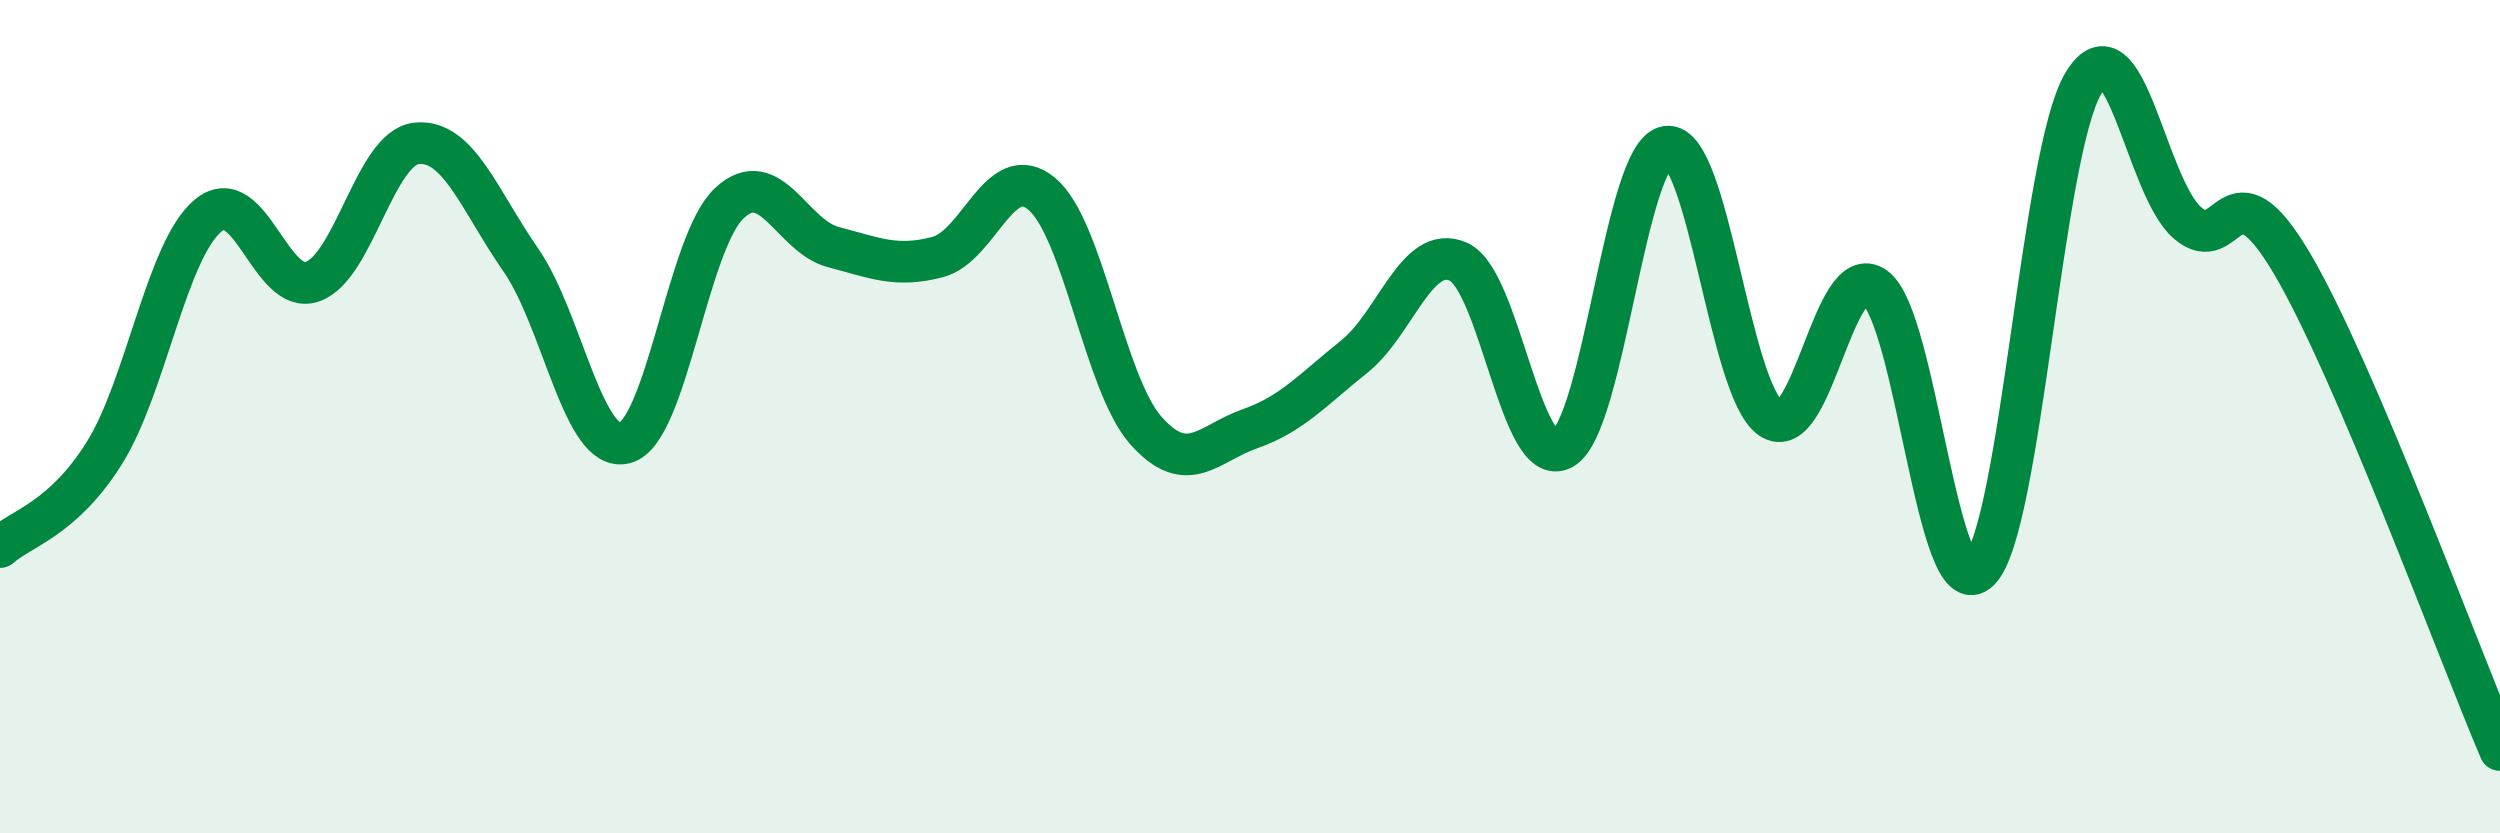 
    <svg width="60" height="20" viewBox="0 0 60 20" xmlns="http://www.w3.org/2000/svg">
      <path
        d="M 0,13.13 C 0.5,12.68 1.5,12.47 2.5,10.88 C 3.5,9.29 4,5.99 5,5.17 C 6,4.35 6.5,7.11 7.5,6.76 C 8.5,6.41 9,3.54 10,3.44 C 11,3.34 11.5,4.8 12.5,6.24 C 13.5,7.68 14,10.9 15,10.63 C 16,10.36 16.5,5.82 17.5,4.88 C 18.5,3.94 19,5.67 20,5.93 C 21,6.19 21.5,6.43 22.5,6.17 C 23.5,5.91 24,3.82 25,4.65 C 26,5.48 26.5,9.2 27.5,10.33 C 28.5,11.46 29,10.64 30,10.29 C 31,9.94 31.5,9.36 32.5,8.56 C 33.5,7.76 34,5.84 35,6.28 C 36,6.72 36.5,11.32 37.5,10.77 C 38.5,10.22 39,3.67 40,3.52 C 41,3.37 41.5,9.36 42.5,10.04 C 43.5,10.72 44,6.17 45,6.9 C 46,7.63 46.5,14.67 47.5,13.69 C 48.5,12.71 49,3.67 50,2 C 51,0.33 51.5,4.49 52.5,5.35 C 53.5,6.21 53.5,3.78 55,6.31 C 56.5,8.84 59,15.66 60,18L60 20L0 20Z"
        fill="#008740"
        opacity="0.1"
        stroke-linecap="round"
        stroke-linejoin="round"
      />
      <path
        d="M 0,13.13 C 0.5,12.68 1.5,12.47 2.5,10.88 C 3.5,9.29 4,5.99 5,5.17 C 6,4.35 6.5,7.11 7.5,6.76 C 8.5,6.41 9,3.54 10,3.44 C 11,3.34 11.5,4.8 12.5,6.24 C 13.5,7.68 14,10.9 15,10.63 C 16,10.36 16.5,5.82 17.5,4.88 C 18.5,3.94 19,5.67 20,5.93 C 21,6.19 21.5,6.43 22.5,6.17 C 23.5,5.91 24,3.82 25,4.65 C 26,5.48 26.5,9.2 27.5,10.33 C 28.5,11.46 29,10.64 30,10.29 C 31,9.94 31.5,9.36 32.5,8.56 C 33.5,7.76 34,5.84 35,6.28 C 36,6.72 36.5,11.32 37.5,10.77 C 38.5,10.22 39,3.67 40,3.52 C 41,3.37 41.5,9.36 42.5,10.04 C 43.5,10.72 44,6.17 45,6.9 C 46,7.63 46.5,14.67 47.5,13.69 C 48.5,12.71 49,3.67 50,2 C 51,0.33 51.5,4.49 52.5,5.35 C 53.5,6.21 53.5,3.78 55,6.31 C 56.5,8.84 59,15.66 60,18"
        stroke="#008740"
        stroke-width="1"
        fill="none"
        stroke-linecap="round"
        stroke-linejoin="round"
      />
    </svg>
  